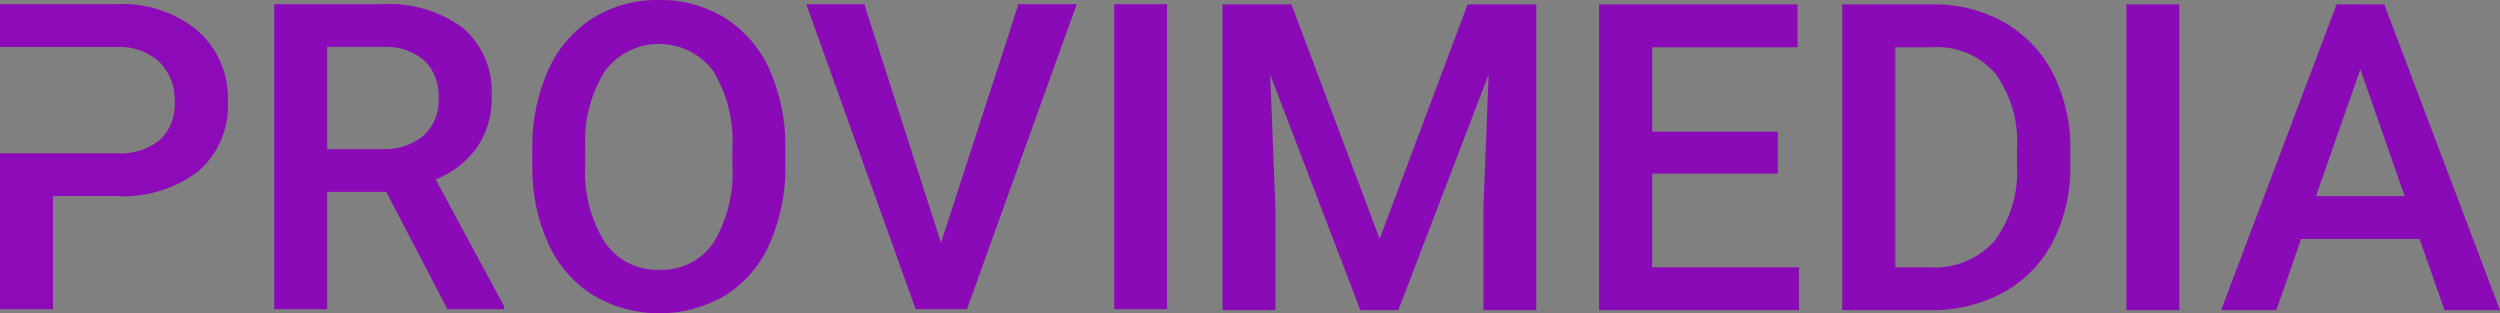 <svg xmlns="http://www.w3.org/2000/svg" xmlns:xlink="http://www.w3.org/1999/xlink" width="200.161" height="25.091" viewBox="0 0 200.161 25.091"><rect x="0" y="0" width="200.161" height="25.091" fill="#808080" stroke="none"/><defs><clipPath id="a"><path d="M0,.777V4.2H9.457a4.678,4.678,0,0,1,3.323,1.217,4.236,4.236,0,0,1,1.208,3.164A3.923,3.923,0,0,1,12.8,11.656,5.029,5.029,0,0,1,9.34,12.718H0V25.2H4.243V16.14H9.289a9.915,9.915,0,0,0,6.6-1.994,6.943,6.943,0,0,0,2.356-5.593A7.183,7.183,0,0,0,15.84,2.909,9.458,9.458,0,0,0,9.34.777Z" transform="translate(0 -0.777)" fill="#8c0ab7"/></clipPath><clipPath id="b"><path d="M55.315,4.2h4.479a4.742,4.742,0,0,1,3.329,1.107,4.016,4.016,0,0,1,1.115,3.036,3.773,3.773,0,0,1-1.208,2.96,4.852,4.852,0,0,1-3.354,1.081H55.315ZM51.072.78V25.2h4.243V15.808h4.73l4.9,9.393h4.545v-.218L64,14.814a7.527,7.527,0,0,0,3.3-2.543,6.875,6.875,0,0,0,1.182-4.1,6.711,6.711,0,0,0-2.3-5.49A9.989,9.989,0,0,0,59.66.78Z" transform="translate(-51.072 -0.78)" fill="none"/></clipPath><linearGradient id="c" x1="-0.675" y1="1.089" x2="-0.659" y2="1.089" gradientUnits="objectBoundingBox"><stop offset="0" stop-color="#4d40df"/><stop offset="0.998" stop-color="#8b0ab8"/><stop offset="1" stop-color="#8b0ab8"/></linearGradient><clipPath id="d"><path d="M104.956,19.406a10.592,10.592,0,0,1-1.568-6.223V11.774a10.47,10.47,0,0,1,1.585-6.1,5.415,5.415,0,0,1,8.654.008,10.677,10.677,0,0,1,1.535,6.223v1.274a10.824,10.824,0,0,1-1.518,6.273,4.989,4.989,0,0,1-4.335,2.147,5.048,5.048,0,0,1-4.353-2.2M109.275,0a9.727,9.727,0,0,0-5.292,1.451,9.521,9.521,0,0,0-3.572,4.185,14.856,14.856,0,0,0-1.266,6.306v1.376a14.516,14.516,0,0,0,1.283,6.189,9.525,9.525,0,0,0,3.59,4.134,10.406,10.406,0,0,0,10.6,0,9.384,9.384,0,0,0,3.548-4.16,14.981,14.981,0,0,0,1.241-6.3V11.824A14.821,14.821,0,0,0,118.13,5.56a9.391,9.391,0,0,0-3.564-4.126A9.811,9.811,0,0,0,109.275,0Z" transform="translate(-99.144)" fill="none"/></clipPath><linearGradient id="e" x1="-1.424" y1="1.04" x2="-1.408" y2="1.04" xlink:href="#c"/><clipPath id="f"><path d="M167.172.78l-6.206,19.1L154.827.78h-4.646L158.936,25.2h4.11L171.834.78Z" transform="translate(-150.181 -0.78)" fill="none"/></clipPath><linearGradient id="g" x1="-2.3" y1="1.012" x2="-2.284" y2="1.012" xlink:href="#c"/><clipPath id="h"><rect width="4.227" height="24.421" fill="none"/></clipPath><linearGradient id="i" x1="-3.189" y1="2.234" x2="-3.171" y2="2.234" xlink:href="#c"/><clipPath id="j"><path d="M9.87,8.737h0Z" transform="translate(-9.87 -8.737)" fill="none"/></clipPath><linearGradient id="k" x1="-30.673" y1="17.632" x2="-27.921" y2="17.632" xlink:href="#c"/><clipPath id="l"><path d="M9.87,28.558h0Z" transform="translate(-9.87 -28.558)" fill="none"/></clipPath><linearGradient id="m" x1="-34.251" y1="12.147" x2="-31.137" y2="12.147" xlink:href="#c"/><clipPath id="n"><path d="M0,28.558" transform="translate(0 -28.558)" fill="none"/></clipPath><clipPath id="o"><path d="M247.339.82l-7.045,18.764L233.232.82h-5.515V25.3h4.237V17.23l-.42-10.777L238.747,25.3h3.043l7.23-18.865L248.6,17.23V25.3h4.237V.82Z" transform="translate(-227.717 -0.82)" fill="none"/></clipPath><linearGradient id="p" x1="-3.528" y1="0.947" x2="-3.513" y2="0.947" xlink:href="#c"/><clipPath id="q"><path d="M297.852.82V25.3h16.007v-3.43H302.106v-7.5h10.055V11.009H302.106V4.25h11.635V.82Z" transform="translate(-297.852 -0.82)" fill="none"/></clipPath><linearGradient id="r" x1="-4.676" y1="1.16" x2="-4.659" y2="1.16" xlink:href="#c"/><clipPath id="s"><path d="M347.4,4.25h2.976a6.146,6.146,0,0,1,5.027,2.1,9.326,9.326,0,0,1,1.732,6.075v1.359a9.092,9.092,0,0,1-1.824,6,6.394,6.394,0,0,1-5.137,2.089H347.4ZM343.148.82V25.3h7.045a11.862,11.862,0,0,0,5.876-1.43,9.737,9.737,0,0,0,3.951-4.068,12.97,12.97,0,0,0,1.387-6.121V12.455a13.03,13.03,0,0,0-1.379-6.087,9.867,9.867,0,0,0-3.893-4.1A11.339,11.339,0,0,0,350.378.82Z" transform="translate(-343.148 -0.82)" fill="none"/></clipPath><linearGradient id="t" x1="-5.396" y1="1.091" x2="-5.38" y2="1.091" xlink:href="#c"/><clipPath id="u"><rect width="4.237" height="24.481" fill="none"/></clipPath><linearGradient id="v" x1="-6.445" y1="2.224" x2="-6.428" y2="2.224" xlink:href="#c"/><clipPath id="w"><path d="M424.861,6.016l3.548,10.155h-7.1Zm-1.9-5.2L413.714,25.3h4.422l1.984-5.7H429.6l2,5.7h4.439L426.778.82Z" transform="translate(-413.714 -0.82)" fill="none"/></clipPath><linearGradient id="x" x1="-6.482" y1="0.996" x2="-6.466" y2="0.996" xlink:href="#c"/></defs><g transform="translate(0 0.334)"><g clip-path="url(#a)"><rect width="26.505" height="21.145" transform="translate(-3.016 24.045) rotate(-82.85)" fill="#8c0ab7"/></g></g><g transform="translate(21.953 0.335)"><g clip-path="url(#b)"><rect width="26.523" height="21.313" transform="translate(-3.016 24.042) rotate(-82.85)" fill="url(#c)"/></g></g><g transform="translate(42.616)"><g clip-path="url(#d)"><rect width="27.418" height="23.227" transform="matrix(0.124, -0.992, 0.992, 0.124, -3.099, 24.703)" fill="url(#e)"/></g></g><g transform="translate(64.554 0.335)"><g clip-path="url(#f)"><rect width="26.926" height="24.524" transform="matrix(0.124, -0.992, 0.992, 0.124, -3.016, 24.042)" fill="url(#g)"/></g></g><g transform="translate(89.21 0.335)"><g clip-path="url(#h)"><rect width="24.757" height="7.233" transform="translate(-3.016 24.042) rotate(-82.85)" fill="url(#i)"/></g></g><g transform="translate(4.243 3.756)"><g clip-path="url(#j)"><path d="M.25.054.61.029.406,1.3l-.36.026Z" transform="translate(-0.085 0.241) rotate(-82.85)" fill="url(#k)"/></g></g><g transform="translate(4.243 12.275)"><g clip-path="url(#l)"><path d="M.221.048.539.025.359,1.148.04,1.171Z" transform="translate(-0.075 0.213) rotate(-82.85)" fill="url(#m)"/></g></g><g transform="translate(0 12.275)"><g clip-path="url(#n)"><path d="M0,28.558Z" transform="translate(0 -28.558)" fill="#fff"/></g></g><g transform="translate(97.883 0.352)"><g clip-path="url(#o)"><rect width="27.417" height="27.972" transform="translate(-3.024 24.102) rotate(-82.85)" fill="url(#p)"/></g></g><g transform="translate(128.03 0.352)"><g clip-path="url(#q)"><rect width="26.283" height="18.93" transform="matrix(0.124, -0.992, 0.992, 0.124, -3.024, 24.102)" fill="url(#r)"/></g></g><g transform="translate(147.5 0.352)"><g clip-path="url(#s)"><rect width="26.563" height="21.165" transform="matrix(0.124, -0.992, 0.992, 0.124, -3.024, 24.102)" fill="url(#t)"/></g></g><g transform="translate(170.249 0.352)"><g clip-path="url(#u)"><rect width="24.818" height="7.252" transform="translate(-3.023 24.102) rotate(-82.85)" fill="url(#v)"/></g></g><g transform="translate(177.832 0.352)"><g clip-path="url(#w)"><rect width="27.07" height="25.202" transform="translate(-3.024 24.102) rotate(-82.85)" fill="url(#x)"/></g></g></svg>